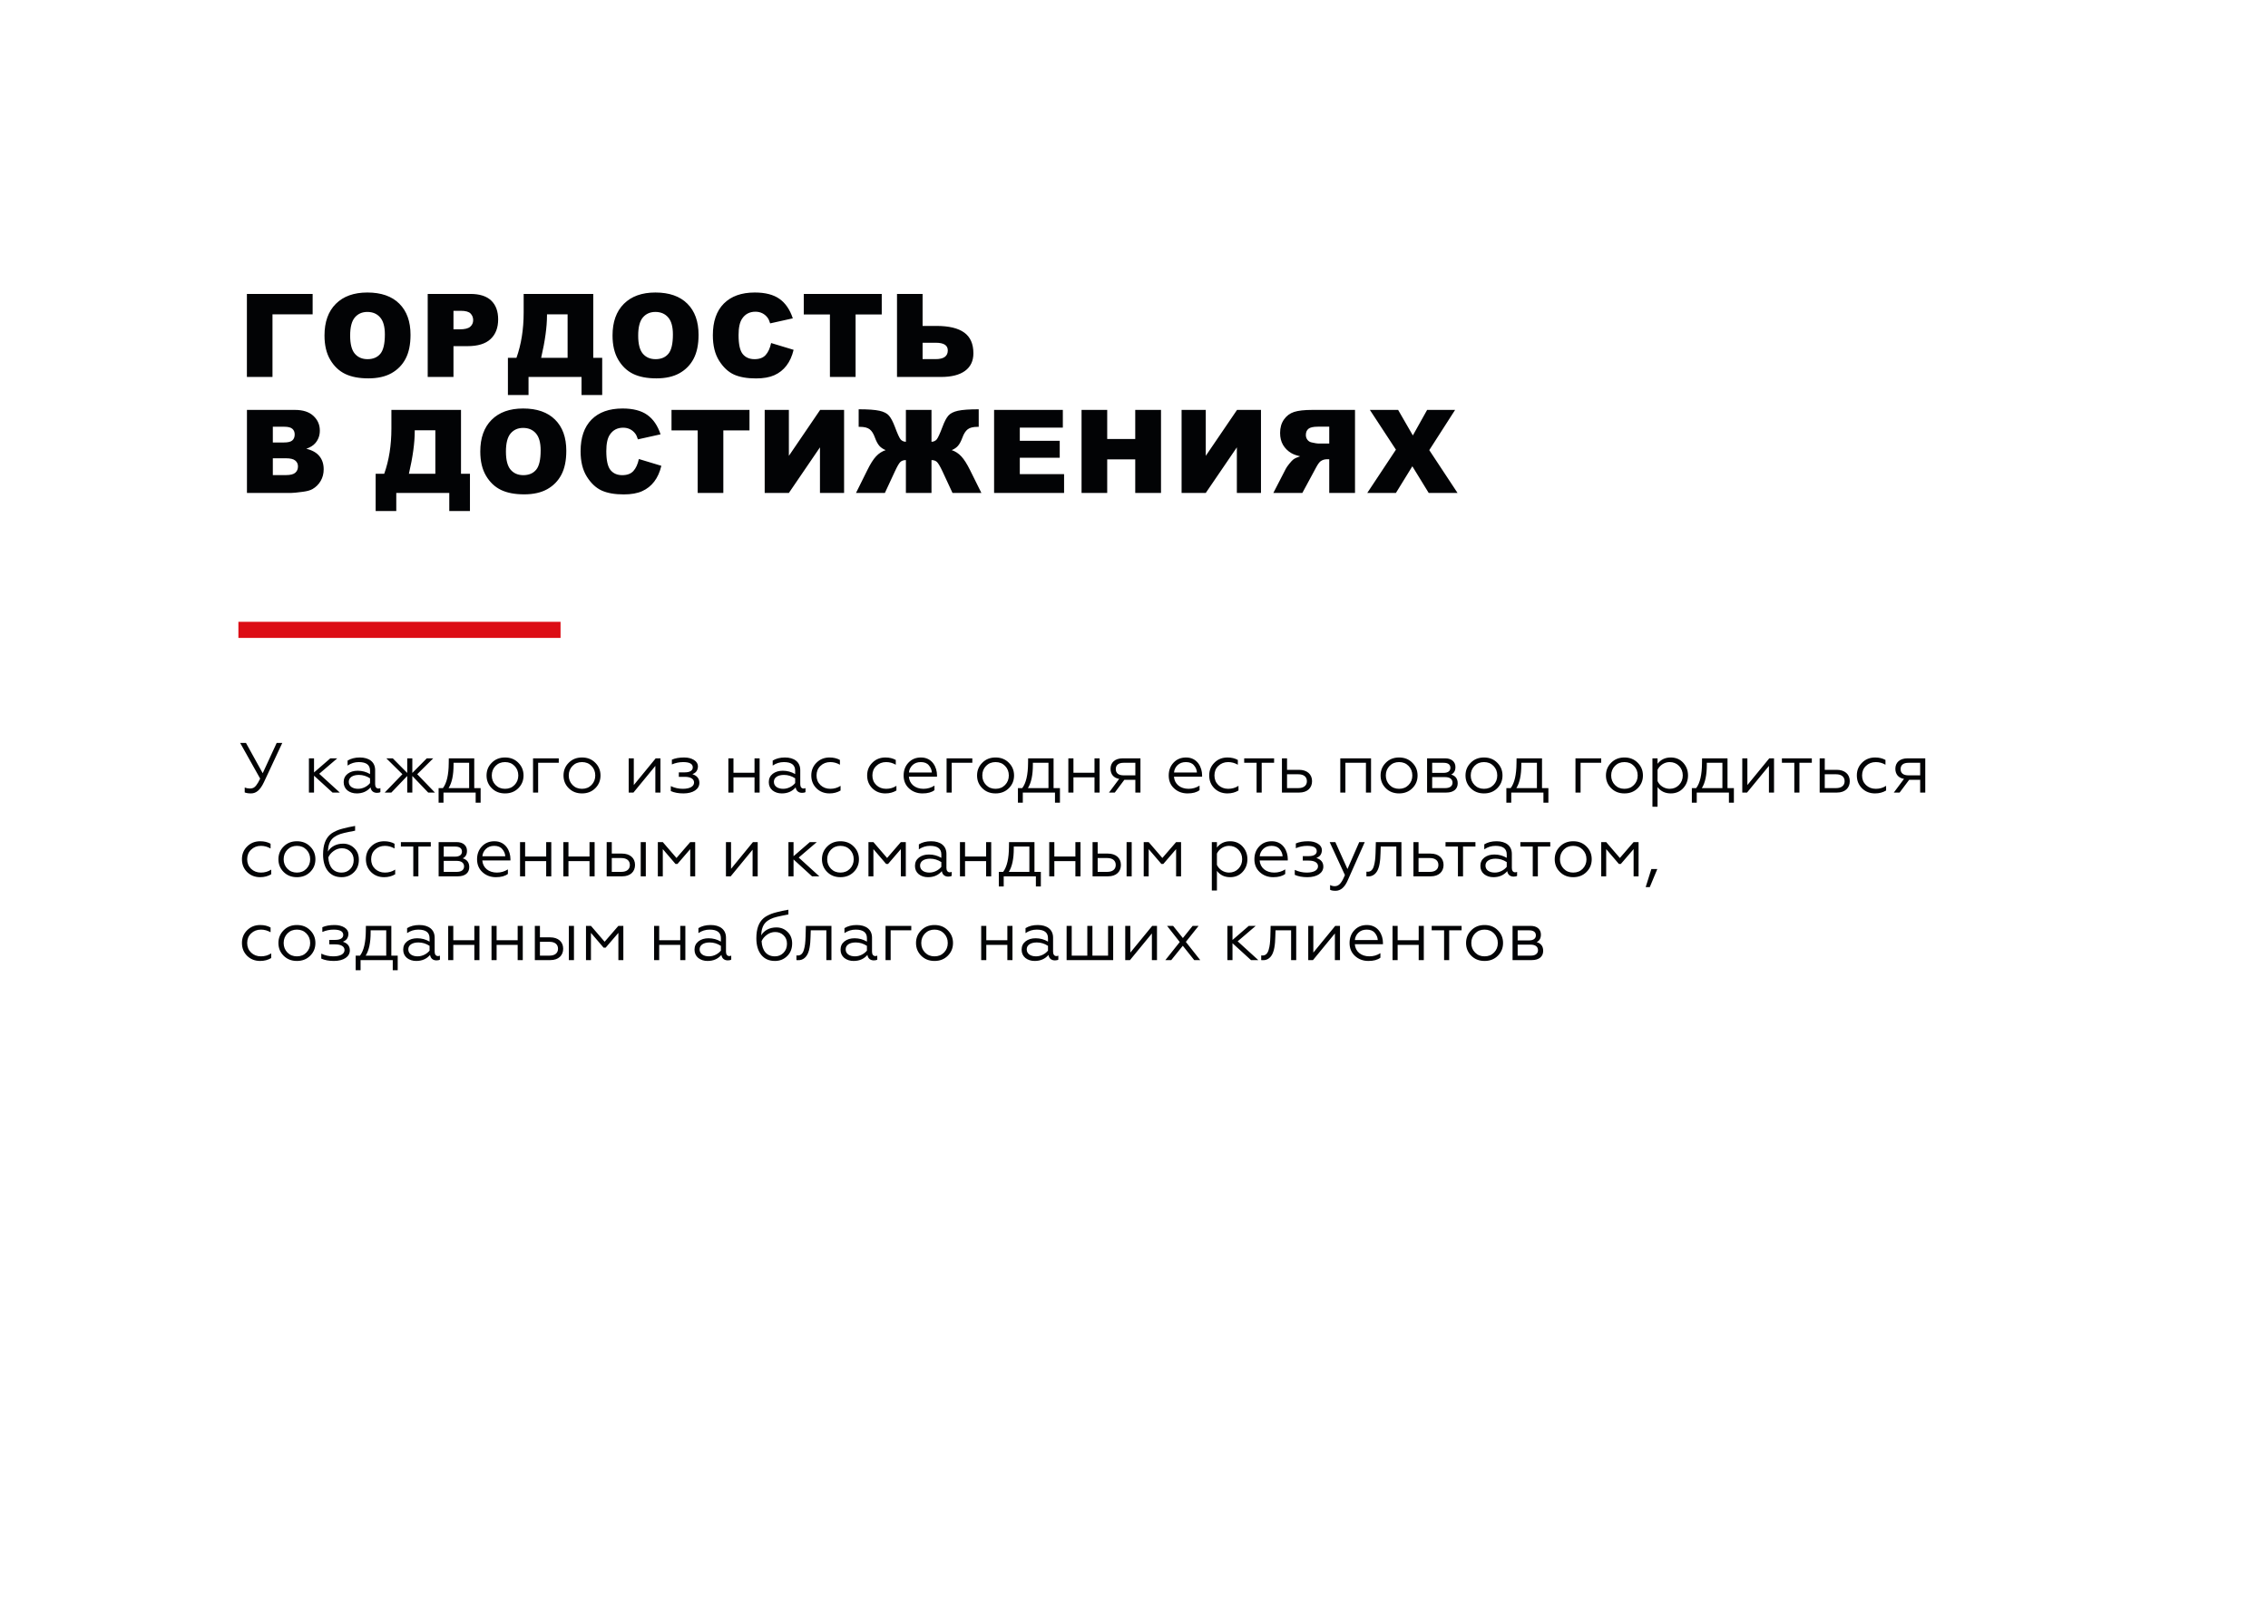 <?xml version="1.0" encoding="UTF-8"?> <svg xmlns="http://www.w3.org/2000/svg" width="704" height="504" viewBox="0 0 704 504" fill="none"><g filter="url(#filter0_d_3046_217)"><rect x="35" y="35" width="634" height="357" rx="20" fill="white"></rect><path d="M669 261V468.531L595.954 379.711L669 261Z" fill="white"></path><path d="M97.045 97.559H84.582V117H76.637V91.231H97.045V97.559ZM100.726 104.133C100.726 99.926 101.898 96.65 104.242 94.307C106.586 91.963 109.85 90.791 114.033 90.791C118.322 90.791 121.627 91.945 123.947 94.254C126.267 96.551 127.428 99.773 127.428 103.922C127.428 106.934 126.918 109.406 125.898 111.34C124.891 113.262 123.426 114.762 121.504 115.84C119.594 116.906 117.209 117.439 114.35 117.439C111.443 117.439 109.035 116.977 107.125 116.051C105.226 115.125 103.685 113.66 102.502 111.656C101.318 109.652 100.726 107.145 100.726 104.133ZM108.689 104.168C108.689 106.77 109.17 108.639 110.131 109.775C111.103 110.912 112.422 111.48 114.086 111.48C115.797 111.48 117.121 110.924 118.059 109.811C118.996 108.697 119.465 106.699 119.465 103.816C119.465 101.391 118.973 99.621 117.988 98.508C117.016 97.383 115.691 96.82 114.016 96.82C112.41 96.82 111.121 97.389 110.148 98.525C109.176 99.662 108.689 101.543 108.689 104.168ZM132.762 91.231H145.998C148.881 91.231 151.037 91.916 152.467 93.287C153.908 94.658 154.629 96.609 154.629 99.141C154.629 101.742 153.844 103.775 152.273 105.24C150.715 106.705 148.33 107.438 145.119 107.438H140.76V117H132.762V91.231ZM140.76 102.217H142.711C144.246 102.217 145.324 101.953 145.945 101.426C146.566 100.887 146.877 100.201 146.877 99.369C146.877 98.561 146.607 97.875 146.068 97.312C145.529 96.75 144.515 96.469 143.027 96.469H140.76V102.217ZM186.927 122.607H180.511V117H164.058V122.607H157.66V111.059H160.314C161.802 106.898 162.547 102.205 162.547 96.978V91.231H184.15V111.059H186.927V122.607ZM176.187 111.059V97.559H169.789V97.893C169.789 101.455 169.185 105.844 167.978 111.059H176.187ZM190.134 104.133C190.134 99.926 191.306 96.65 193.65 94.307C195.994 91.963 199.257 90.791 203.441 90.791C207.73 90.791 211.035 91.945 213.355 94.254C215.675 96.551 216.836 99.773 216.836 103.922C216.836 106.934 216.326 109.406 215.306 111.34C214.299 113.262 212.834 114.762 210.912 115.84C209.002 116.906 206.617 117.439 203.757 117.439C200.851 117.439 198.443 116.977 196.533 116.051C194.634 115.125 193.093 113.66 191.91 111.656C190.726 109.652 190.134 107.145 190.134 104.133ZM198.097 104.168C198.097 106.77 198.578 108.639 199.539 109.775C200.511 110.912 201.83 111.48 203.494 111.48C205.205 111.48 206.529 110.924 207.466 109.811C208.404 108.697 208.873 106.699 208.873 103.816C208.873 101.391 208.381 99.621 207.396 98.508C206.424 97.383 205.099 96.82 203.424 96.82C201.818 96.82 200.529 97.389 199.556 98.525C198.584 99.662 198.097 101.543 198.097 104.168ZM239.361 106.471L246.339 108.58C245.871 110.537 245.132 112.172 244.125 113.484C243.117 114.797 241.863 115.787 240.363 116.455C238.875 117.123 236.976 117.457 234.668 117.457C231.867 117.457 229.576 117.053 227.795 116.244C226.025 115.424 224.496 113.988 223.207 111.938C221.918 109.887 221.273 107.262 221.273 104.062C221.273 99.797 222.404 96.522 224.666 94.236C226.939 91.939 230.15 90.791 234.298 90.791C237.545 90.791 240.093 91.447 241.945 92.76C243.808 94.072 245.191 96.088 246.093 98.807L239.062 100.371C238.816 99.586 238.558 99.012 238.289 98.648C237.843 98.039 237.298 97.57 236.654 97.242C236.009 96.914 235.289 96.75 234.492 96.75C232.687 96.75 231.304 97.477 230.343 98.93C229.617 100.008 229.254 101.701 229.254 104.01C229.254 106.869 229.687 108.832 230.554 109.898C231.421 110.953 232.64 111.48 234.211 111.48C235.734 111.48 236.882 111.053 237.656 110.197C238.441 109.342 239.009 108.1 239.361 106.471ZM249.494 91.231H273.699V97.594H265.578V117H257.615V97.594H249.494V91.231ZM286.38 101.162H290.634C294.537 101.162 297.431 101.854 299.318 103.236C301.205 104.607 302.148 106.746 302.148 109.652C302.148 112.031 301.281 113.854 299.546 115.119C297.824 116.373 295.345 117 292.111 117H278.435V91.231H286.38V101.162ZM286.38 111.463H290.458C292.955 111.463 294.203 110.561 294.203 108.756C294.203 107.174 292.955 106.383 290.458 106.383H286.38V111.463ZM76.654 127.23H91.561C94.045 127.23 95.949 127.846 97.273 129.076C98.609 130.307 99.277 131.83 99.277 133.646C99.277 135.17 98.803 136.477 97.853 137.566C97.221 138.293 96.295 138.867 95.076 139.289C96.928 139.734 98.287 140.502 99.154 141.592C100.033 142.67 100.473 144.029 100.473 145.67C100.473 147.006 100.162 148.207 99.541 149.273C98.92 150.34 98.07 151.184 96.992 151.805C96.324 152.191 95.316 152.473 93.969 152.648C92.176 152.883 90.986 153 90.4 153H76.654V127.23ZM84.688 137.338H88.15C89.393 137.338 90.254 137.127 90.734 136.705C91.227 136.271 91.473 135.65 91.473 134.842C91.473 134.092 91.227 133.506 90.734 133.084C90.254 132.662 89.41 132.451 88.203 132.451H84.688V137.338ZM84.688 147.463H88.748C90.119 147.463 91.086 147.223 91.648 146.742C92.211 146.25 92.492 145.594 92.492 144.773C92.492 144.012 92.211 143.402 91.648 142.945C91.098 142.477 90.125 142.242 88.731 142.242H84.688V147.463ZM145.875 158.607H139.459V153H123.006V158.607H116.607V147.059H119.262C120.75 142.898 121.494 138.205 121.494 132.979V127.23H143.097V147.059H145.875V158.607ZM135.135 147.059V133.559H128.736V133.893C128.736 137.455 128.133 141.844 126.926 147.059H135.135ZM149.082 140.133C149.082 135.926 150.254 132.65 152.597 130.307C154.941 127.963 158.205 126.791 162.388 126.791C166.677 126.791 169.982 127.945 172.302 130.254C174.623 132.551 175.783 135.773 175.783 139.922C175.783 142.934 175.273 145.406 174.254 147.34C173.246 149.262 171.781 150.762 169.859 151.84C167.949 152.906 165.564 153.439 162.705 153.439C159.799 153.439 157.39 152.977 155.48 152.051C153.582 151.125 152.041 149.66 150.857 147.656C149.674 145.652 149.082 143.145 149.082 140.133ZM157.045 140.168C157.045 142.77 157.525 144.639 158.486 145.775C159.459 146.912 160.777 147.48 162.441 147.48C164.152 147.48 165.476 146.924 166.414 145.811C167.351 144.697 167.82 142.699 167.82 139.816C167.82 137.391 167.328 135.621 166.344 134.508C165.371 133.383 164.047 132.82 162.371 132.82C160.765 132.82 159.476 133.389 158.504 134.525C157.531 135.662 157.045 137.543 157.045 140.168ZM198.308 142.471L205.287 144.58C204.818 146.537 204.08 148.172 203.072 149.484C202.064 150.797 200.81 151.787 199.31 152.455C197.822 153.123 195.924 153.457 193.615 153.457C190.814 153.457 188.523 153.053 186.742 152.244C184.972 151.424 183.443 149.988 182.154 147.938C180.865 145.887 180.22 143.262 180.22 140.062C180.22 135.797 181.351 132.521 183.613 130.236C185.886 127.939 189.097 126.791 193.246 126.791C196.492 126.791 199.041 127.447 200.892 128.76C202.756 130.072 204.138 132.088 205.041 134.807L198.009 136.371C197.763 135.586 197.506 135.012 197.236 134.648C196.791 134.039 196.246 133.57 195.601 133.242C194.957 132.914 194.236 132.75 193.439 132.75C191.634 132.75 190.252 133.477 189.291 134.93C188.564 136.008 188.201 137.701 188.201 140.01C188.201 142.869 188.634 144.832 189.502 145.898C190.369 146.953 191.588 147.48 193.158 147.48C194.681 147.48 195.83 147.053 196.603 146.197C197.388 145.342 197.957 144.1 198.308 142.471ZM208.441 127.23H232.646V133.594H224.525V153H216.562V133.594H208.441V127.23ZM262.009 127.23V153H254.521V138.85L244.871 153H237.365V127.23H244.871V141.486L254.574 127.23H262.009ZM304.626 153H295.662L292.568 146.338C291.83 144.768 291.255 143.789 290.845 143.402C290.435 143.004 289.867 142.805 289.14 142.805V153H281.195V142.805C280.456 142.805 279.882 143.004 279.472 143.402C279.062 143.789 278.494 144.768 277.767 146.338L274.673 153H265.708L269.206 145.951C270.167 143.994 271.076 142.559 271.931 141.645C272.798 140.719 273.794 140.074 274.919 139.711C274.087 139.371 273.425 138.92 272.933 138.357C272.441 137.783 271.984 136.922 271.562 135.773C271.152 134.613 270.619 133.775 269.962 133.26C269.306 132.744 268.298 132.486 266.939 132.486H266.535V127.037C269.464 127.037 271.615 127.189 272.986 127.494C274.357 127.799 275.341 128.303 275.939 129.006C276.548 129.697 277.158 130.846 277.767 132.451C278.576 134.619 279.173 135.932 279.56 136.389C279.947 136.846 280.492 137.092 281.195 137.127V127.23H289.14V137.127C289.831 137.092 290.371 136.846 290.757 136.389C291.144 135.932 291.747 134.619 292.568 132.451C293.165 130.846 293.769 129.697 294.378 129.006C294.988 128.303 295.978 127.799 297.349 127.494C298.72 127.189 300.871 127.037 303.8 127.037V132.486H303.396C302.037 132.486 301.029 132.744 300.372 133.26C299.716 133.775 299.177 134.613 298.755 135.773C298.333 136.922 297.876 137.783 297.384 138.357C296.904 138.92 296.247 139.371 295.415 139.711C296.552 140.086 297.548 140.736 298.404 141.662C299.259 142.576 300.167 144.006 301.128 145.951L304.626 153ZM308.572 127.23H329.911V132.732H316.552V136.828H328.945V142.084H316.552V147.164H330.298V153H308.572V127.23ZM335.72 127.23H343.683V136.248H352.384V127.23H360.382V153H352.384V142.576H343.683V153H335.72V127.23ZM391.415 127.23V153H383.927V138.85L374.277 153H366.771V127.23H374.277V141.486L383.98 127.23H391.415ZM420.603 153H412.605V142.541H411.901C411.175 142.541 410.525 142.74 409.95 143.139C409.528 143.443 409.048 144.105 408.509 145.125L404.255 153H395.255L399.105 145.529C399.292 145.154 399.661 144.621 400.212 143.93C400.775 143.238 401.202 142.787 401.495 142.576C401.929 142.26 402.62 141.943 403.569 141.627C402.386 141.357 401.454 141.018 400.775 140.607C399.708 139.963 398.87 139.125 398.261 138.094C397.651 137.051 397.347 135.814 397.347 134.385C397.347 132.744 397.745 131.355 398.542 130.219C399.339 129.07 400.388 128.285 401.689 127.863C402.989 127.441 404.87 127.23 407.331 127.23H420.603V153ZM412.605 137.672V132.434H409.107C407.653 132.434 406.663 132.656 406.136 133.102C405.609 133.547 405.345 134.186 405.345 135.018C405.345 135.58 405.509 136.078 405.837 136.512C406.177 136.945 406.61 137.215 407.138 137.32C408.181 137.555 408.884 137.672 409.247 137.672H412.605ZM425.216 127.23H433.987L438.558 135.158L442.987 127.23H451.671L443.655 139.711L452.427 153H443.48L438.399 144.721L433.302 153H424.407L433.302 139.57L425.216 127.23Z" fill="#020305"></path><path d="M77.894 246.264C77.08 246.264 76.442 246.154 75.958 245.956V244.438C76.464 244.636 77.036 244.746 77.63 244.746C78.4 244.746 78.994 244.482 79.522 243.778C79.786 243.426 79.984 243.118 80.138 242.854C80.292 242.59 80.49 242.194 80.754 241.666L74.55 230.6H76.354L81.546 239.994L85.88 230.6H87.618L81.942 242.744C80.732 245.318 79.456 246.264 77.894 246.264ZM95.893 235.374H97.477V239.752L102.537 235.374H104.693L99.083 240.17L105.485 246H103.219L97.477 240.764V246H95.893V235.374ZM111.167 244.834C112.685 244.834 114.093 244.02 114.863 243.052V241.578C113.785 240.874 112.619 240.522 111.409 240.522C109.473 240.522 108.263 241.336 108.263 242.656C108.263 244.086 109.517 244.834 111.167 244.834ZM110.727 246.264C109.605 246.264 108.637 245.956 107.845 245.34C107.075 244.702 106.679 243.844 106.679 242.744C106.679 241.666 107.097 240.808 107.911 240.17C108.747 239.532 109.781 239.224 111.035 239.224C112.421 239.224 113.697 239.576 114.863 240.258V239.202C114.863 237.42 113.697 236.54 111.365 236.54C110.111 236.54 108.967 236.892 107.889 237.618V236.078C108.923 235.44 110.177 235.11 111.695 235.11C114.533 235.11 116.447 236.474 116.447 239.048V243.426C116.447 244.24 116.843 244.746 117.459 244.746C117.701 244.746 117.899 244.702 118.075 244.614V245.846C117.855 246 117.503 246.088 117.019 246.088C115.985 246.088 115.193 245.538 115.017 244.394C113.939 245.648 112.509 246.264 110.727 246.264ZM119.917 235.374H121.919L126.407 239.906V235.374H127.991V239.906L132.479 235.374H134.481L129.509 240.302L135.009 246H132.919L127.991 240.852V246H126.407V240.852L121.479 246H119.411L124.911 240.302L119.917 235.374ZM137.662 249.146H136.144V244.614H137.486C138.674 243.052 139.268 240.456 139.29 236.87L139.312 235.374H147.21V244.614H149.19V249.146H147.65V246H137.662V249.146ZM139.246 244.614H145.626V236.76H140.786V237.398C140.786 240.566 140.28 242.964 139.246 244.614ZM152.632 236.76C153.71 235.66 155.074 235.11 156.768 235.11C158.462 235.11 159.826 235.66 160.904 236.76C161.982 237.838 162.51 239.158 162.51 240.698C162.51 242.238 161.982 243.558 160.904 244.636C159.826 245.714 158.462 246.264 156.768 246.264C155.074 246.264 153.71 245.714 152.632 244.636C151.554 243.558 151.026 242.238 151.026 240.698C151.026 239.158 151.554 237.838 152.632 236.76ZM160.882 240.698C160.882 239.51 160.486 238.52 159.716 237.728C158.946 236.936 157.956 236.54 156.768 236.54C155.58 236.54 154.59 236.936 153.82 237.728C153.05 238.52 152.654 239.51 152.654 240.698C152.654 241.864 153.05 242.854 153.82 243.646C154.59 244.438 155.58 244.834 156.768 244.834C157.956 244.834 158.946 244.438 159.716 243.646C160.486 242.854 160.882 241.864 160.882 240.698ZM167.044 246H165.46V235.374H173.446V236.76H167.044V246ZM176.522 236.76C177.6 235.66 178.964 235.11 180.658 235.11C182.352 235.11 183.716 235.66 184.794 236.76C185.872 237.838 186.4 239.158 186.4 240.698C186.4 242.238 185.872 243.558 184.794 244.636C183.716 245.714 182.352 246.264 180.658 246.264C178.964 246.264 177.6 245.714 176.522 244.636C175.444 243.558 174.916 242.238 174.916 240.698C174.916 239.158 175.444 237.838 176.522 236.76ZM184.772 240.698C184.772 239.51 184.376 238.52 183.606 237.728C182.836 236.936 181.846 236.54 180.658 236.54C179.47 236.54 178.48 236.936 177.71 237.728C176.94 238.52 176.544 239.51 176.544 240.698C176.544 241.864 176.94 242.854 177.71 243.646C178.48 244.438 179.47 244.834 180.658 244.834C181.846 244.834 182.836 244.438 183.606 243.646C184.376 242.854 184.772 241.864 184.772 240.698ZM196.625 246H195.151V235.374H196.735V243.668L203.533 235.374H205.007V246H203.423V237.728L196.625 246ZM212.139 246.264C210.599 246.264 209.301 246.022 208.223 245.538V243.998C209.389 244.548 210.643 244.834 211.941 244.834C214.075 244.834 215.439 244.13 215.439 242.876C215.439 241.732 214.317 241.116 212.557 241.116H210.709V239.73H212.557C214.251 239.73 215.043 239.092 215.043 238.19C215.043 237.09 214.053 236.54 212.051 236.54C210.863 236.54 209.697 236.782 208.553 237.266V235.792C209.587 235.33 210.863 235.11 212.359 235.11C213.591 235.11 214.603 235.374 215.417 235.88C216.231 236.386 216.649 237.068 216.649 237.904C216.561 239.422 215.791 239.928 214.933 240.302C216.363 240.764 217.089 241.644 217.089 242.986C217.089 244.944 215.153 246.264 212.139 246.264ZM227.673 246H226.089V235.374H227.673V239.84H234.207V235.374H235.791V246H234.207V241.27H227.673V246ZM243.124 244.834C244.642 244.834 246.05 244.02 246.82 243.052V241.578C245.742 240.874 244.576 240.522 243.366 240.522C241.43 240.522 240.22 241.336 240.22 242.656C240.22 244.086 241.474 244.834 243.124 244.834ZM242.684 246.264C241.562 246.264 240.594 245.956 239.802 245.34C239.032 244.702 238.636 243.844 238.636 242.744C238.636 241.666 239.054 240.808 239.868 240.17C240.704 239.532 241.738 239.224 242.992 239.224C244.378 239.224 245.654 239.576 246.82 240.258V239.202C246.82 237.42 245.654 236.54 243.322 236.54C242.068 236.54 240.924 236.892 239.846 237.618V236.078C240.88 235.44 242.134 235.11 243.652 235.11C246.49 235.11 248.404 236.474 248.404 239.048V243.426C248.404 244.24 248.8 244.746 249.416 244.746C249.658 244.746 249.856 244.702 250.032 244.614V245.846C249.812 246 249.46 246.088 248.976 246.088C247.942 246.088 247.15 245.538 246.974 244.394C245.896 245.648 244.466 246.264 242.684 246.264ZM257.484 246.264C255.878 246.264 254.514 245.736 253.436 244.68C252.358 243.602 251.83 242.282 251.83 240.676C251.83 239.092 252.38 237.772 253.458 236.716C254.536 235.638 255.9 235.11 257.506 235.11C258.738 235.11 259.816 235.374 260.718 235.88V237.354C259.75 236.804 258.76 236.54 257.726 236.54C256.516 236.54 255.482 236.936 254.668 237.728C253.854 238.498 253.458 239.488 253.458 240.698C253.458 241.886 253.854 242.876 254.668 243.668C255.482 244.438 256.516 244.834 257.726 244.834C258.914 244.834 259.97 244.526 260.916 243.91V245.362C259.926 245.956 258.782 246.264 257.484 246.264ZM274.822 246.264C273.216 246.264 271.852 245.736 270.774 244.68C269.696 243.602 269.168 242.282 269.168 240.676C269.168 239.092 269.718 237.772 270.796 236.716C271.874 235.638 273.238 235.11 274.844 235.11C276.076 235.11 277.154 235.374 278.056 235.88V237.354C277.088 236.804 276.098 236.54 275.064 236.54C273.854 236.54 272.82 236.936 272.006 237.728C271.192 238.498 270.796 239.488 270.796 240.698C270.796 241.886 271.192 242.876 272.006 243.668C272.82 244.438 273.854 244.834 275.064 244.834C276.252 244.834 277.308 244.526 278.254 243.91V245.362C277.264 245.956 276.12 246.264 274.822 246.264ZM286.343 246.264C284.693 246.264 283.285 245.736 282.163 244.702C281.041 243.668 280.491 242.326 280.491 240.698C280.491 239.092 280.997 237.772 281.987 236.716C282.999 235.638 284.297 235.11 285.881 235.11C289.445 235.11 290.853 238.234 290.853 240.632V241.072H282.119C282.295 243.36 284.099 244.834 286.651 244.834C287.883 244.834 289.027 244.504 290.061 243.844V245.252C289.181 245.934 287.949 246.264 286.343 246.264ZM282.141 239.774H289.247C289.203 238.96 288.895 238.212 288.323 237.552C287.773 236.87 286.937 236.54 285.815 236.54C284.737 236.54 283.879 236.87 283.219 237.508C282.581 238.146 282.207 238.894 282.141 239.774ZM295.413 246H293.829V235.374H301.815V236.76H295.413V246ZM304.892 236.76C305.97 235.66 307.334 235.11 309.028 235.11C310.722 235.11 312.086 235.66 313.164 236.76C314.242 237.838 314.77 239.158 314.77 240.698C314.77 242.238 314.242 243.558 313.164 244.636C312.086 245.714 310.722 246.264 309.028 246.264C307.334 246.264 305.97 245.714 304.892 244.636C303.814 243.558 303.286 242.238 303.286 240.698C303.286 239.158 303.814 237.838 304.892 236.76ZM313.142 240.698C313.142 239.51 312.746 238.52 311.976 237.728C311.206 236.936 310.216 236.54 309.028 236.54C307.84 236.54 306.85 236.936 306.08 237.728C305.31 238.52 304.914 239.51 304.914 240.698C304.914 241.864 305.31 242.854 306.08 243.646C306.85 244.438 307.84 244.834 309.028 244.834C310.216 244.834 311.206 244.438 311.976 243.646C312.746 242.854 313.142 241.864 313.142 240.698ZM317.486 249.146H315.968V244.614H317.31C318.498 243.052 319.092 240.456 319.114 236.87L319.136 235.374H327.034V244.614H329.014V249.146H327.474V246H317.486V249.146ZM319.07 244.614H325.45V236.76H320.61V237.398C320.61 240.566 320.104 242.964 319.07 244.614ZM333.204 246H331.62V235.374H333.204V239.84H339.738V235.374H341.322V246H339.738V241.27H333.204V246ZM346.037 246H344.233L347.401 241.754C345.663 241.468 344.717 240.302 344.717 238.608C344.717 236.694 346.059 235.374 348.523 235.374H354.001V246H352.417V242.04H349.007L346.037 246ZM348.765 240.654H352.417V236.76H348.765C347.203 236.76 346.345 237.464 346.345 238.718C346.345 239.972 347.203 240.654 348.765 240.654ZM368.628 246.264C366.978 246.264 365.57 245.736 364.448 244.702C363.326 243.668 362.776 242.326 362.776 240.698C362.776 239.092 363.282 237.772 364.272 236.716C365.284 235.638 366.582 235.11 368.166 235.11C371.73 235.11 373.138 238.234 373.138 240.632V241.072H364.404C364.58 243.36 366.384 244.834 368.936 244.834C370.168 244.834 371.312 244.504 372.346 243.844V245.252C371.466 245.934 370.234 246.264 368.628 246.264ZM364.426 239.774H371.532C371.488 238.96 371.18 238.212 370.608 237.552C370.058 236.87 369.222 236.54 368.1 236.54C367.022 236.54 366.164 236.87 365.504 237.508C364.866 238.146 364.492 238.894 364.426 239.774ZM380.998 246.264C379.392 246.264 378.028 245.736 376.95 244.68C375.872 243.602 375.344 242.282 375.344 240.676C375.344 239.092 375.894 237.772 376.972 236.716C378.05 235.638 379.414 235.11 381.02 235.11C382.252 235.11 383.33 235.374 384.232 235.88V237.354C383.264 236.804 382.274 236.54 381.24 236.54C380.03 236.54 378.996 236.936 378.182 237.728C377.368 238.498 376.972 239.488 376.972 240.698C376.972 241.886 377.368 242.876 378.182 243.668C378.996 244.438 380.03 244.834 381.24 244.834C382.428 244.834 383.484 244.526 384.43 243.91V245.362C383.44 245.956 382.296 246.264 380.998 246.264ZM391.637 246H390.053V236.76H386.203V235.374H395.487V236.76H391.637V246ZM403.289 246H397.921V235.374H399.505V238.938H403.223C405.709 238.938 407.271 240.324 407.271 242.458C407.271 244.548 405.819 246 403.289 246ZM399.505 240.324V244.614H403.003C404.675 244.614 405.665 243.822 405.665 242.48C405.665 241.094 404.675 240.324 403.003 240.324H399.505ZM417.616 246H416.032V235.374H425.58V246H423.996V236.76H417.616V246ZM430.145 236.76C431.223 235.66 432.587 235.11 434.281 235.11C435.975 235.11 437.339 235.66 438.417 236.76C439.495 237.838 440.023 239.158 440.023 240.698C440.023 242.238 439.495 243.558 438.417 244.636C437.339 245.714 435.975 246.264 434.281 246.264C432.587 246.264 431.223 245.714 430.145 244.636C429.067 243.558 428.539 242.238 428.539 240.698C428.539 239.158 429.067 237.838 430.145 236.76ZM438.395 240.698C438.395 239.51 437.999 238.52 437.229 237.728C436.459 236.936 435.469 236.54 434.281 236.54C433.093 236.54 432.103 236.936 431.333 237.728C430.563 238.52 430.167 239.51 430.167 240.698C430.167 241.864 430.563 242.854 431.333 243.646C432.103 244.438 433.093 244.834 434.281 244.834C435.469 244.834 436.459 244.438 437.229 243.646C437.999 242.854 438.395 241.864 438.395 240.698ZM448.936 246H442.974V235.374H448.562C450.608 235.374 451.774 236.474 451.774 238.08C451.774 239.224 451.334 239.994 450.454 240.412C451.796 240.808 452.478 241.71 452.478 243.14C452.478 244.9 451.202 246 448.936 246ZM444.558 241.204V244.614H448.606C450.036 244.614 450.872 243.998 450.872 242.92C450.872 241.842 450.036 241.204 448.606 241.204H444.558ZM444.558 236.76V239.884H448.122C449.442 239.884 450.212 239.312 450.212 238.322C450.212 237.288 449.442 236.76 448.122 236.76H444.558ZM456.507 236.76C457.585 235.66 458.949 235.11 460.643 235.11C462.337 235.11 463.701 235.66 464.779 236.76C465.857 237.838 466.385 239.158 466.385 240.698C466.385 242.238 465.857 243.558 464.779 244.636C463.701 245.714 462.337 246.264 460.643 246.264C458.949 246.264 457.585 245.714 456.507 244.636C455.429 243.558 454.901 242.238 454.901 240.698C454.901 239.158 455.429 237.838 456.507 236.76ZM464.757 240.698C464.757 239.51 464.361 238.52 463.591 237.728C462.821 236.936 461.831 236.54 460.643 236.54C459.455 236.54 458.465 236.936 457.695 237.728C456.925 238.52 456.529 239.51 456.529 240.698C456.529 241.864 456.925 242.854 457.695 243.646C458.465 244.438 459.455 244.834 460.643 244.834C461.831 244.834 462.821 244.438 463.591 243.646C464.361 242.854 464.757 241.864 464.757 240.698ZM469.102 249.146H467.584V244.614H468.926C470.114 243.052 470.708 240.456 470.73 236.87L470.752 235.374H478.65V244.614H480.63V249.146H479.09V246H469.102V249.146ZM470.686 244.614H477.066V236.76H472.226V237.398C472.226 240.566 471.72 242.964 470.686 244.614ZM490.62 246H489.036V235.374H497.022V236.76H490.62V246ZM500.099 236.76C501.177 235.66 502.541 235.11 504.235 235.11C505.929 235.11 507.293 235.66 508.371 236.76C509.449 237.838 509.977 239.158 509.977 240.698C509.977 242.238 509.449 243.558 508.371 244.636C507.293 245.714 505.929 246.264 504.235 246.264C502.541 246.264 501.177 245.714 500.099 244.636C499.021 243.558 498.493 242.238 498.493 240.698C498.493 239.158 499.021 237.838 500.099 236.76ZM508.349 240.698C508.349 239.51 507.953 238.52 507.183 237.728C506.413 236.936 505.423 236.54 504.235 236.54C503.047 236.54 502.057 236.936 501.287 237.728C500.517 238.52 500.121 239.51 500.121 240.698C500.121 241.864 500.517 242.854 501.287 243.646C502.057 244.438 503.047 244.834 504.235 244.834C505.423 244.834 506.413 244.438 507.183 243.646C507.953 242.854 508.349 241.864 508.349 240.698ZM514.511 244.306V250.4H512.927V235.374H514.511V237.068C515.501 235.77 516.865 235.11 518.625 235.11C520.187 235.11 521.485 235.66 522.475 236.738C523.465 237.816 523.971 239.136 523.971 240.676C523.971 242.238 523.465 243.558 522.475 244.636C521.485 245.714 520.187 246.264 518.625 246.264C516.865 246.264 515.501 245.604 514.511 244.306ZM514.511 238.938V242.436C515.127 243.844 516.645 244.834 518.251 244.834C519.417 244.834 520.407 244.438 521.177 243.646C521.947 242.832 522.343 241.842 522.343 240.676C522.343 239.51 521.947 238.52 521.177 237.728C520.407 236.936 519.417 236.54 518.251 236.54C516.645 236.54 515.149 237.552 514.511 238.938ZM526.68 249.146H525.162V244.614H526.504C527.692 243.052 528.286 240.456 528.308 236.87L528.33 235.374H536.228V244.614H538.208V249.146H536.668V246H526.68V249.146ZM528.264 244.614H534.644V236.76H529.804V237.398C529.804 240.566 529.298 242.964 528.264 244.614ZM542.287 246H540.813V235.374H542.397V243.668L549.195 235.374H550.669V246H549.085V237.728L542.287 246ZM558.549 246H556.965V236.76H553.115V235.374H562.399V236.76H558.549V246ZM570.201 246H564.833V235.374H566.417V238.938H570.135C572.621 238.938 574.183 240.324 574.183 242.458C574.183 244.548 572.731 246 570.201 246ZM566.417 240.324V244.614H569.915C571.587 244.614 572.577 243.822 572.577 242.48C572.577 241.094 571.587 240.324 569.915 240.324H566.417ZM582.027 246.264C580.421 246.264 579.057 245.736 577.979 244.68C576.901 243.602 576.373 242.282 576.373 240.676C576.373 239.092 576.923 237.772 578.001 236.716C579.079 235.638 580.443 235.11 582.049 235.11C583.281 235.11 584.359 235.374 585.261 235.88V237.354C584.293 236.804 583.303 236.54 582.269 236.54C581.059 236.54 580.025 236.936 579.211 237.728C578.397 238.498 578.001 239.488 578.001 240.698C578.001 241.886 578.397 242.876 579.211 243.668C580.025 244.438 581.059 244.834 582.269 244.834C583.457 244.834 584.513 244.526 585.459 243.91V245.362C584.469 245.956 583.325 246.264 582.027 246.264ZM589.649 246H587.845L591.013 241.754C589.275 241.468 588.329 240.302 588.329 238.608C588.329 236.694 589.671 235.374 592.135 235.374H597.613V246H596.029V242.04H592.619L589.649 246ZM592.377 240.654H596.029V236.76H592.377C590.815 236.76 589.957 237.464 589.957 238.718C589.957 239.972 590.815 240.654 592.377 240.654ZM80.754 272.264C79.148 272.264 77.784 271.736 76.706 270.68C75.628 269.602 75.1 268.282 75.1 266.676C75.1 265.092 75.65 263.772 76.728 262.716C77.806 261.638 79.17 261.11 80.776 261.11C82.008 261.11 83.086 261.374 83.988 261.88V263.354C83.02 262.804 82.03 262.54 80.996 262.54C79.786 262.54 78.752 262.936 77.938 263.728C77.124 264.498 76.728 265.488 76.728 266.698C76.728 267.886 77.124 268.876 77.938 269.668C78.752 270.438 79.786 270.834 80.996 270.834C82.184 270.834 83.24 270.526 84.186 269.91V271.362C83.196 271.956 82.052 272.264 80.754 272.264ZM88.028 262.76C89.106 261.66 90.47 261.11 92.164 261.11C93.858 261.11 95.222 261.66 96.3 262.76C97.378 263.838 97.906 265.158 97.906 266.698C97.906 268.238 97.378 269.558 96.3 270.636C95.222 271.714 93.858 272.264 92.164 272.264C90.47 272.264 89.106 271.714 88.028 270.636C86.95 269.558 86.422 268.238 86.422 266.698C86.422 265.158 86.95 263.838 88.028 262.76ZM96.278 266.698C96.278 265.51 95.882 264.52 95.112 263.728C94.342 262.936 93.352 262.54 92.164 262.54C90.976 262.54 89.986 262.936 89.216 263.728C88.446 264.52 88.05 265.51 88.05 266.698C88.05 267.864 88.446 268.854 89.216 269.646C89.986 270.438 90.976 270.834 92.164 270.834C93.352 270.834 94.342 270.438 95.112 269.646C95.882 268.854 96.278 267.864 96.278 266.698ZM106.048 272.264C104.222 272.264 102.814 271.626 101.802 270.372C100.79 269.118 100.284 267.402 100.284 265.224C100.284 262.21 101.076 260.318 102.418 259.086C103.012 258.492 104.134 257.964 104.948 257.634C105.366 257.48 105.894 257.304 106.532 257.15C107.192 256.974 107.764 256.842 108.27 256.732C108.776 256.622 109.436 256.512 110.228 256.358V257.832C108.71 258.118 107.544 258.36 106.73 258.558C105.124 258.932 103.914 259.526 103.1 260.384C102.286 261.242 101.846 262.54 101.78 264.322C102.66 262.804 104.376 261.858 106.488 261.858C107.874 261.858 109.04 262.32 109.986 263.266C110.932 264.19 111.394 265.378 111.394 266.83C111.394 268.436 110.888 269.734 109.854 270.746C108.82 271.758 107.566 272.264 106.048 272.264ZM106.048 270.834C107.082 270.834 107.962 270.482 108.688 269.756C109.414 269.03 109.788 268.084 109.788 266.94C109.788 265.84 109.436 264.96 108.732 264.3C108.028 263.618 107.17 263.288 106.136 263.288C105.19 263.288 104.332 263.574 103.562 264.146C102.792 264.696 102.242 265.356 101.912 266.126C102.066 269.096 103.518 270.834 106.048 270.834ZM119.233 272.264C117.627 272.264 116.263 271.736 115.185 270.68C114.107 269.602 113.579 268.282 113.579 266.676C113.579 265.092 114.129 263.772 115.207 262.716C116.285 261.638 117.649 261.11 119.255 261.11C120.487 261.11 121.565 261.374 122.467 261.88V263.354C121.499 262.804 120.509 262.54 119.475 262.54C118.265 262.54 117.231 262.936 116.417 263.728C115.603 264.498 115.207 265.488 115.207 266.698C115.207 267.886 115.603 268.876 116.417 269.668C117.231 270.438 118.265 270.834 119.475 270.834C120.663 270.834 121.719 270.526 122.665 269.91V271.362C121.675 271.956 120.531 272.264 119.233 272.264ZM129.871 272H128.287V262.76H124.437V261.374H133.721V262.76H129.871V272ZM142.117 272H136.155V261.374H141.743C143.789 261.374 144.955 262.474 144.955 264.08C144.955 265.224 144.515 265.994 143.635 266.412C144.977 266.808 145.659 267.71 145.659 269.14C145.659 270.9 144.383 272 142.117 272ZM137.739 267.204V270.614H141.787C143.217 270.614 144.053 269.998 144.053 268.92C144.053 267.842 143.217 267.204 141.787 267.204H137.739ZM137.739 262.76V265.884H141.303C142.623 265.884 143.393 265.312 143.393 264.322C143.393 263.288 142.623 262.76 141.303 262.76H137.739ZM153.934 272.264C152.284 272.264 150.876 271.736 149.754 270.702C148.632 269.668 148.082 268.326 148.082 266.698C148.082 265.092 148.588 263.772 149.578 262.716C150.59 261.638 151.888 261.11 153.472 261.11C157.036 261.11 158.444 264.234 158.444 266.632V267.072H149.71C149.886 269.36 151.69 270.834 154.242 270.834C155.474 270.834 156.618 270.504 157.652 269.844V271.252C156.772 271.934 155.54 272.264 153.934 272.264ZM149.732 265.774H156.838C156.794 264.96 156.486 264.212 155.914 263.552C155.364 262.87 154.528 262.54 153.406 262.54C152.328 262.54 151.47 262.87 150.81 263.508C150.172 264.146 149.798 264.894 149.732 265.774ZM163.005 272H161.421V261.374H163.005V265.84H169.539V261.374H171.123V272H169.539V267.27H163.005V272ZM176.454 272H174.87V261.374H176.454V265.84H182.988V261.374H184.572V272H182.988V267.27H176.454V272ZM200.463 272H198.879V261.374H200.463V272ZM193.137 272H188.319V261.374H189.903V264.938H193.071C195.557 264.938 197.119 266.324 197.119 268.458C197.119 270.548 195.667 272 193.137 272ZM189.903 266.324V270.614H192.851C194.523 270.614 195.513 269.822 195.513 268.48C195.513 267.094 194.523 266.324 192.851 266.324H189.903ZM205.736 272H204.196V261.374H205.736L209.982 266.302L214.25 261.374H215.79V272H214.25V263.552L210.29 268.15H209.674L205.736 263.552V272ZM226.811 272H225.337V261.374H226.921V269.668L233.719 261.374H235.193V272H233.609V263.728L226.811 272ZM244.737 261.374H246.321V265.752L251.381 261.374H253.537L247.927 266.17L254.329 272H252.063L246.321 266.764V272H244.737V261.374ZM256.745 262.76C257.823 261.66 259.187 261.11 260.881 261.11C262.575 261.11 263.939 261.66 265.017 262.76C266.095 263.838 266.623 265.158 266.623 266.698C266.623 268.238 266.095 269.558 265.017 270.636C263.939 271.714 262.575 272.264 260.881 272.264C259.187 272.264 257.823 271.714 256.745 270.636C255.667 269.558 255.139 268.238 255.139 266.698C255.139 265.158 255.667 263.838 256.745 262.76ZM264.995 266.698C264.995 265.51 264.599 264.52 263.829 263.728C263.059 262.936 262.069 262.54 260.881 262.54C259.693 262.54 258.703 262.936 257.933 263.728C257.163 264.52 256.767 265.51 256.767 266.698C256.767 267.864 257.163 268.854 257.933 269.646C258.703 270.438 259.693 270.834 260.881 270.834C262.069 270.834 263.059 270.438 263.829 269.646C264.599 268.854 264.995 267.864 264.995 266.698ZM271.113 272H269.573V261.374H271.113L275.359 266.302L279.627 261.374H281.167V272H279.627V263.552L275.667 268.15H275.051L271.113 263.552V272ZM288.499 270.834C290.017 270.834 291.425 270.02 292.195 269.052V267.578C291.117 266.874 289.951 266.522 288.741 266.522C286.805 266.522 285.595 267.336 285.595 268.656C285.595 270.086 286.849 270.834 288.499 270.834ZM288.059 272.264C286.937 272.264 285.969 271.956 285.177 271.34C284.407 270.702 284.011 269.844 284.011 268.744C284.011 267.666 284.429 266.808 285.243 266.17C286.079 265.532 287.113 265.224 288.367 265.224C289.753 265.224 291.029 265.576 292.195 266.258V265.202C292.195 263.42 291.029 262.54 288.697 262.54C287.443 262.54 286.299 262.892 285.221 263.618V262.078C286.255 261.44 287.509 261.11 289.027 261.11C291.865 261.11 293.779 262.474 293.779 265.048V269.426C293.779 270.24 294.175 270.746 294.791 270.746C295.033 270.746 295.231 270.702 295.407 270.614V271.846C295.187 272 294.835 272.088 294.351 272.088C293.317 272.088 292.525 271.538 292.349 270.394C291.271 271.648 289.841 272.264 288.059 272.264ZM299.559 272H297.975V261.374H299.559V265.84H306.093V261.374H307.677V272H306.093V267.27H299.559V272ZM311.557 275.146H310.039V270.614H311.381C312.569 269.052 313.163 266.456 313.185 262.87L313.207 261.374H321.105V270.614H323.085V275.146H321.545V272H311.557V275.146ZM313.141 270.614H319.521V262.76H314.681V263.398C314.681 266.566 314.175 268.964 313.141 270.614ZM327.274 272H325.69V261.374H327.274V265.84H333.808V261.374H335.392V272H333.808V267.27H327.274V272ZM351.284 272H349.7V261.374H351.284V272ZM343.958 272H339.14V261.374H340.724V264.938H343.892C346.378 264.938 347.94 266.324 347.94 268.458C347.94 270.548 346.488 272 343.958 272ZM340.724 266.324V270.614H343.672C345.344 270.614 346.334 269.822 346.334 268.48C346.334 267.094 345.344 266.324 343.672 266.324H340.724ZM356.556 272H355.016V261.374H356.556L360.802 266.302L365.07 261.374H366.61V272H365.07V263.552L361.11 268.15H360.494L356.556 263.552V272ZM377.741 270.306V276.4H376.157V261.374H377.741V263.068C378.731 261.77 380.095 261.11 381.855 261.11C383.417 261.11 384.715 261.66 385.705 262.738C386.695 263.816 387.201 265.136 387.201 266.676C387.201 268.238 386.695 269.558 385.705 270.636C384.715 271.714 383.417 272.264 381.855 272.264C380.095 272.264 378.731 271.604 377.741 270.306ZM377.741 264.938V268.436C378.357 269.844 379.875 270.834 381.481 270.834C382.647 270.834 383.637 270.438 384.407 269.646C385.177 268.832 385.573 267.842 385.573 266.676C385.573 265.51 385.177 264.52 384.407 263.728C383.637 262.936 382.647 262.54 381.481 262.54C379.875 262.54 378.379 263.552 377.741 264.938ZM395.225 272.264C393.575 272.264 392.167 271.736 391.045 270.702C389.923 269.668 389.373 268.326 389.373 266.698C389.373 265.092 389.879 263.772 390.869 262.716C391.881 261.638 393.179 261.11 394.763 261.11C398.327 261.11 399.735 264.234 399.735 266.632V267.072H391.001C391.177 269.36 392.981 270.834 395.533 270.834C396.765 270.834 397.909 270.504 398.943 269.844V271.252C398.063 271.934 396.831 272.264 395.225 272.264ZM391.023 265.774H398.129C398.085 264.96 397.777 264.212 397.205 263.552C396.655 262.87 395.819 262.54 394.697 262.54C393.619 262.54 392.761 262.87 392.101 263.508C391.463 264.146 391.089 264.894 391.023 265.774ZM405.821 272.264C404.281 272.264 402.983 272.022 401.905 271.538V269.998C403.071 270.548 404.325 270.834 405.623 270.834C407.757 270.834 409.121 270.13 409.121 268.876C409.121 267.732 407.999 267.116 406.239 267.116H404.391V265.73H406.239C407.933 265.73 408.725 265.092 408.725 264.19C408.725 263.09 407.735 262.54 405.733 262.54C404.545 262.54 403.379 262.782 402.235 263.266V261.792C403.269 261.33 404.545 261.11 406.041 261.11C407.273 261.11 408.285 261.374 409.099 261.88C409.913 262.386 410.331 263.068 410.331 263.904C410.243 265.422 409.473 265.928 408.615 266.302C410.045 266.764 410.771 267.644 410.771 268.986C410.771 270.944 408.835 272.264 405.821 272.264ZM414.564 276.488C413.794 276.488 413.222 276.378 412.87 276.18V274.706C413.332 274.948 413.816 275.058 414.322 275.058C415.642 275.058 416.478 274.002 417.468 271.604L412.738 261.374H414.498L418.26 269.734L421.912 261.374H423.628L418.37 273.188C417.424 275.388 416.148 276.488 414.564 276.488ZM424.142 272V270.548C424.252 270.57 424.384 270.57 424.56 270.57C425.506 270.57 426.122 269.954 426.452 268.81C426.804 267.644 426.914 266.5 426.98 264.762L427.068 261.374H435.01V272H433.426V262.76H428.586L428.52 264.806C428.498 265.466 428.476 266.038 428.432 266.522C428.344 267.49 428.168 268.832 427.794 269.69C427.31 270.966 426.276 272.11 424.604 272.022C424.406 272.022 424.252 272.022 424.142 272ZM444.109 272H438.741V261.374H440.325V264.938H444.043C446.529 264.938 448.091 266.324 448.091 268.458C448.091 270.548 446.639 272 444.109 272ZM440.325 266.324V270.614H443.823C445.495 270.614 446.485 269.822 446.485 268.48C446.485 267.094 445.495 266.324 443.823 266.324H440.325ZM454.135 272H452.551V262.76H448.701V261.374H457.985V262.76H454.135V272ZM464.005 270.834C465.523 270.834 466.931 270.02 467.701 269.052V267.578C466.623 266.874 465.457 266.522 464.247 266.522C462.311 266.522 461.101 267.336 461.101 268.656C461.101 270.086 462.355 270.834 464.005 270.834ZM463.565 272.264C462.443 272.264 461.475 271.956 460.683 271.34C459.913 270.702 459.517 269.844 459.517 268.744C459.517 267.666 459.935 266.808 460.749 266.17C461.585 265.532 462.619 265.224 463.873 265.224C465.259 265.224 466.535 265.576 467.701 266.258V265.202C467.701 263.42 466.535 262.54 464.203 262.54C462.949 262.54 461.805 262.892 460.727 263.618V262.078C461.761 261.44 463.015 261.11 464.533 261.11C467.371 261.11 469.285 262.474 469.285 265.048V269.426C469.285 270.24 469.681 270.746 470.297 270.746C470.539 270.746 470.737 270.702 470.913 270.614V271.846C470.693 272 470.341 272.088 469.857 272.088C468.823 272.088 468.031 271.538 467.855 270.394C466.777 271.648 465.347 272.264 463.565 272.264ZM477.36 272H475.776V262.76H471.926V261.374H481.21V262.76H477.36V272ZM484.2 262.76C485.278 261.66 486.642 261.11 488.336 261.11C490.03 261.11 491.394 261.66 492.472 262.76C493.55 263.838 494.078 265.158 494.078 266.698C494.078 268.238 493.55 269.558 492.472 270.636C491.394 271.714 490.03 272.264 488.336 272.264C486.642 272.264 485.278 271.714 484.2 270.636C483.122 269.558 482.594 268.238 482.594 266.698C482.594 265.158 483.122 263.838 484.2 262.76ZM492.45 266.698C492.45 265.51 492.054 264.52 491.284 263.728C490.514 262.936 489.524 262.54 488.336 262.54C487.148 262.54 486.158 262.936 485.388 263.728C484.618 264.52 484.222 265.51 484.222 266.698C484.222 267.864 484.618 268.854 485.388 269.646C486.158 270.438 487.148 270.834 488.336 270.834C489.524 270.834 490.514 270.438 491.284 269.646C492.054 268.854 492.45 267.864 492.45 266.698ZM498.568 272H497.028V261.374H498.568L502.814 266.302L507.082 261.374H508.622V272H507.082V263.552L503.122 268.15H502.506L498.568 263.552V272ZM512.104 275.344H510.828L512.588 269.734H514.436L512.104 275.344ZM80.754 298.264C79.148 298.264 77.784 297.736 76.706 296.68C75.628 295.602 75.1 294.282 75.1 292.676C75.1 291.092 75.65 289.772 76.728 288.716C77.806 287.638 79.17 287.11 80.776 287.11C82.008 287.11 83.086 287.374 83.988 287.88V289.354C83.02 288.804 82.03 288.54 80.996 288.54C79.786 288.54 78.752 288.936 77.938 289.728C77.124 290.498 76.728 291.488 76.728 292.698C76.728 293.886 77.124 294.876 77.938 295.668C78.752 296.438 79.786 296.834 80.996 296.834C82.184 296.834 83.24 296.526 84.186 295.91V297.362C83.196 297.956 82.052 298.264 80.754 298.264ZM88.028 288.76C89.106 287.66 90.47 287.11 92.164 287.11C93.858 287.11 95.222 287.66 96.3 288.76C97.378 289.838 97.906 291.158 97.906 292.698C97.906 294.238 97.378 295.558 96.3 296.636C95.222 297.714 93.858 298.264 92.164 298.264C90.47 298.264 89.106 297.714 88.028 296.636C86.95 295.558 86.422 294.238 86.422 292.698C86.422 291.158 86.95 289.838 88.028 288.76ZM96.278 292.698C96.278 291.51 95.882 290.52 95.112 289.728C94.342 288.936 93.352 288.54 92.164 288.54C90.976 288.54 89.986 288.936 89.216 289.728C88.446 290.52 88.05 291.51 88.05 292.698C88.05 293.864 88.446 294.854 89.216 295.646C89.986 296.438 90.976 296.834 92.164 296.834C93.352 296.834 94.342 296.438 95.112 295.646C95.882 294.854 96.278 293.864 96.278 292.698ZM103.643 298.264C102.103 298.264 100.805 298.022 99.727 297.538V295.998C100.893 296.548 102.147 296.834 103.445 296.834C105.579 296.834 106.943 296.13 106.943 294.876C106.943 293.732 105.821 293.116 104.061 293.116H102.213V291.73H104.061C105.755 291.73 106.547 291.092 106.547 290.19C106.547 289.09 105.557 288.54 103.555 288.54C102.367 288.54 101.201 288.782 100.057 289.266V287.792C101.091 287.33 102.367 287.11 103.863 287.11C105.095 287.11 106.107 287.374 106.921 287.88C107.735 288.386 108.153 289.068 108.153 289.904C108.065 291.422 107.295 291.928 106.437 292.302C107.867 292.764 108.593 293.644 108.593 294.986C108.593 296.944 106.657 298.264 103.643 298.264ZM111.924 301.146H110.406V296.614H111.748C112.936 295.052 113.53 292.456 113.552 288.87L113.574 287.374H121.472V296.614H123.452V301.146H121.912V298H111.924V301.146ZM113.508 296.614H119.888V288.76H115.048V289.398C115.048 292.566 114.542 294.964 113.508 296.614ZM129.644 296.834C131.162 296.834 132.57 296.02 133.34 295.052V293.578C132.262 292.874 131.096 292.522 129.886 292.522C127.95 292.522 126.74 293.336 126.74 294.656C126.74 296.086 127.994 296.834 129.644 296.834ZM129.204 298.264C128.082 298.264 127.114 297.956 126.322 297.34C125.552 296.702 125.156 295.844 125.156 294.744C125.156 293.666 125.574 292.808 126.388 292.17C127.224 291.532 128.258 291.224 129.512 291.224C130.898 291.224 132.174 291.576 133.34 292.258V291.202C133.34 289.42 132.174 288.54 129.841 288.54C128.588 288.54 127.444 288.892 126.366 289.618V288.078C127.4 287.44 128.654 287.11 130.172 287.11C133.01 287.11 134.924 288.474 134.924 291.048V295.426C134.924 296.24 135.32 296.746 135.936 296.746C136.178 296.746 136.376 296.702 136.552 296.614V297.846C136.332 298 135.98 298.088 135.495 298.088C134.462 298.088 133.67 297.538 133.494 296.394C132.416 297.648 130.986 298.264 129.204 298.264ZM140.704 298H139.12V287.374H140.704V291.84H147.238V287.374H148.822V298H147.238V293.27H140.704V298ZM154.153 298H152.569V287.374H154.153V291.84H160.687V287.374H162.271V298H160.687V293.27H154.153V298ZM178.162 298H176.578V287.374H178.162V298ZM170.836 298H166.018V287.374H167.602V290.938H170.77C173.256 290.938 174.818 292.324 174.818 294.458C174.818 296.548 173.366 298 170.836 298ZM167.602 292.324V296.614H170.55C172.222 296.614 173.212 295.822 173.212 294.48C173.212 293.094 172.222 292.324 170.55 292.324H167.602ZM183.435 298H181.895V287.374H183.435L187.681 292.302L191.949 287.374H193.489V298H191.949V289.552L187.989 294.15H187.373L183.435 289.552V298ZM204.62 298H203.036V287.374H204.62V291.84H211.154V287.374H212.738V298H211.154V293.27H204.62V298ZM220.071 296.834C221.589 296.834 222.997 296.02 223.767 295.052V293.578C222.689 292.874 221.523 292.522 220.313 292.522C218.377 292.522 217.167 293.336 217.167 294.656C217.167 296.086 218.421 296.834 220.071 296.834ZM219.631 298.264C218.509 298.264 217.541 297.956 216.749 297.34C215.979 296.702 215.583 295.844 215.583 294.744C215.583 293.666 216.001 292.808 216.815 292.17C217.651 291.532 218.685 291.224 219.939 291.224C221.325 291.224 222.601 291.576 223.767 292.258V291.202C223.767 289.42 222.601 288.54 220.269 288.54C219.015 288.54 217.871 288.892 216.793 289.618V288.078C217.827 287.44 219.081 287.11 220.599 287.11C223.437 287.11 225.351 288.474 225.351 291.048V295.426C225.351 296.24 225.747 296.746 226.363 296.746C226.605 296.746 226.803 296.702 226.979 296.614V297.846C226.759 298 226.407 298.088 225.923 298.088C224.889 298.088 224.097 297.538 223.921 296.394C222.843 297.648 221.413 298.264 219.631 298.264ZM240.541 298.264C238.715 298.264 237.307 297.626 236.295 296.372C235.283 295.118 234.777 293.402 234.777 291.224C234.777 288.21 235.569 286.318 236.911 285.086C237.505 284.492 238.627 283.964 239.441 283.634C239.859 283.48 240.387 283.304 241.025 283.15C241.685 282.974 242.257 282.842 242.763 282.732C243.269 282.622 243.929 282.512 244.721 282.358V283.832C243.203 284.118 242.037 284.36 241.223 284.558C239.617 284.932 238.407 285.526 237.593 286.384C236.779 287.242 236.339 288.54 236.273 290.322C237.153 288.804 238.869 287.858 240.981 287.858C242.367 287.858 243.533 288.32 244.479 289.266C245.425 290.19 245.887 291.378 245.887 292.83C245.887 294.436 245.381 295.734 244.347 296.746C243.313 297.758 242.059 298.264 240.541 298.264ZM240.541 296.834C241.575 296.834 242.455 296.482 243.181 295.756C243.907 295.03 244.281 294.084 244.281 292.94C244.281 291.84 243.929 290.96 243.225 290.3C242.521 289.618 241.663 289.288 240.629 289.288C239.683 289.288 238.825 289.574 238.055 290.146C237.285 290.696 236.735 291.356 236.405 292.126C236.559 295.096 238.011 296.834 240.541 296.834ZM247.218 298V296.548C247.328 296.57 247.46 296.57 247.636 296.57C248.582 296.57 249.198 295.954 249.528 294.81C249.88 293.644 249.99 292.5 250.056 290.762L250.144 287.374H258.086V298H256.502V288.76H251.662L251.596 290.806C251.574 291.466 251.552 292.038 251.508 292.522C251.42 293.49 251.244 294.832 250.87 295.69C250.386 296.966 249.352 298.11 247.68 298.022C247.482 298.022 247.328 298.022 247.218 298ZM265.403 296.834C266.921 296.834 268.329 296.02 269.099 295.052V293.578C268.021 292.874 266.855 292.522 265.645 292.522C263.709 292.522 262.499 293.336 262.499 294.656C262.499 296.086 263.753 296.834 265.403 296.834ZM264.963 298.264C263.841 298.264 262.873 297.956 262.081 297.34C261.311 296.702 260.915 295.844 260.915 294.744C260.915 293.666 261.333 292.808 262.147 292.17C262.983 291.532 264.017 291.224 265.271 291.224C266.657 291.224 267.933 291.576 269.099 292.258V291.202C269.099 289.42 267.933 288.54 265.601 288.54C264.347 288.54 263.203 288.892 262.125 289.618V288.078C263.159 287.44 264.413 287.11 265.931 287.11C268.769 287.11 270.683 288.474 270.683 291.048V295.426C270.683 296.24 271.079 296.746 271.695 296.746C271.937 296.746 272.135 296.702 272.311 296.614V297.846C272.091 298 271.739 298.088 271.255 298.088C270.221 298.088 269.429 297.538 269.253 296.394C268.175 297.648 266.745 298.264 264.963 298.264ZM276.464 298H274.88V287.374H282.866V288.76H276.464V298ZM285.942 288.76C287.02 287.66 288.384 287.11 290.078 287.11C291.772 287.11 293.136 287.66 294.214 288.76C295.292 289.838 295.82 291.158 295.82 292.698C295.82 294.238 295.292 295.558 294.214 296.636C293.136 297.714 291.772 298.264 290.078 298.264C288.384 298.264 287.02 297.714 285.942 296.636C284.864 295.558 284.336 294.238 284.336 292.698C284.336 291.158 284.864 289.838 285.942 288.76ZM294.192 292.698C294.192 291.51 293.796 290.52 293.026 289.728C292.256 288.936 291.266 288.54 290.078 288.54C288.89 288.54 287.9 288.936 287.13 289.728C286.36 290.52 285.964 291.51 285.964 292.698C285.964 293.864 286.36 294.854 287.13 295.646C287.9 296.438 288.89 296.834 290.078 296.834C291.266 296.834 292.256 296.438 293.026 295.646C293.796 294.854 294.192 293.864 294.192 292.698ZM306.155 298H304.571V287.374H306.155V291.84H312.689V287.374H314.273V298H312.689V293.27H306.155V298ZM321.606 296.834C323.124 296.834 324.532 296.02 325.302 295.052V293.578C324.224 292.874 323.058 292.522 321.848 292.522C319.912 292.522 318.702 293.336 318.702 294.656C318.702 296.086 319.956 296.834 321.606 296.834ZM321.166 298.264C320.044 298.264 319.076 297.956 318.284 297.34C317.514 296.702 317.118 295.844 317.118 294.744C317.118 293.666 317.536 292.808 318.35 292.17C319.186 291.532 320.22 291.224 321.474 291.224C322.86 291.224 324.136 291.576 325.302 292.258V291.202C325.302 289.42 324.136 288.54 321.804 288.54C320.55 288.54 319.406 288.892 318.328 289.618V288.078C319.362 287.44 320.616 287.11 322.134 287.11C324.972 287.11 326.886 288.474 326.886 291.048V295.426C326.886 296.24 327.282 296.746 327.898 296.746C328.14 296.746 328.338 296.702 328.514 296.614V297.846C328.294 298 327.942 298.088 327.458 298.088C326.424 298.088 325.632 297.538 325.456 296.394C324.378 297.648 322.948 298.264 321.166 298.264ZM345.537 298H331.083V287.374H332.667V296.614H337.507V287.374H339.091V296.614H343.953V287.374H345.537V298ZM350.754 298H349.28V287.374H350.864V295.668L357.662 287.374H359.136V298H357.552V289.728L350.754 298ZM363.562 298H361.736L366.202 292.39L362.264 287.374H364.134L367.17 291.158L370.206 287.374H372.054L368.094 292.346L372.56 298H370.69L367.148 293.556L363.562 298ZM380.991 287.374H382.575V291.752L387.635 287.374H389.791L384.181 292.17L390.583 298H388.317L382.575 292.764V298H380.991V287.374ZM391.485 298V296.548C391.595 296.57 391.727 296.57 391.903 296.57C392.849 296.57 393.465 295.954 393.795 294.81C394.147 293.644 394.257 292.5 394.323 290.762L394.411 287.374H402.353V298H400.769V288.76H395.929L395.863 290.806C395.841 291.466 395.819 292.038 395.775 292.522C395.687 293.49 395.511 294.832 395.137 295.69C394.653 296.966 393.619 298.11 391.947 298.022C391.749 298.022 391.595 298.022 391.485 298ZM407.559 298H406.085V287.374H407.669V295.668L414.467 287.374H415.941V298H414.357V289.728L407.559 298ZM424.766 298.264C423.116 298.264 421.708 297.736 420.586 296.702C419.464 295.668 418.914 294.326 418.914 292.698C418.914 291.092 419.42 289.772 420.41 288.716C421.422 287.638 422.72 287.11 424.304 287.11C427.868 287.11 429.276 290.234 429.276 292.632V293.072H420.542C420.718 295.36 422.522 296.834 425.074 296.834C426.306 296.834 427.45 296.504 428.484 295.844V297.252C427.604 297.934 426.372 298.264 424.766 298.264ZM420.564 291.774H427.67C427.626 290.96 427.318 290.212 426.746 289.552C426.196 288.87 425.36 288.54 424.238 288.54C423.16 288.54 422.302 288.87 421.642 289.508C421.004 290.146 420.63 290.894 420.564 291.774ZM433.837 298H432.253V287.374H433.837V291.84H440.371V287.374H441.955V298H440.371V293.27H433.837V298ZM449.838 298H448.254V288.76H444.404V287.374H453.688V288.76H449.838V298ZM456.679 288.76C457.757 287.66 459.121 287.11 460.815 287.11C462.509 287.11 463.873 287.66 464.951 288.76C466.029 289.838 466.557 291.158 466.557 292.698C466.557 294.238 466.029 295.558 464.951 296.636C463.873 297.714 462.509 298.264 460.815 298.264C459.121 298.264 457.757 297.714 456.679 296.636C455.601 295.558 455.073 294.238 455.073 292.698C455.073 291.158 455.601 289.838 456.679 288.76ZM464.929 292.698C464.929 291.51 464.533 290.52 463.763 289.728C462.993 288.936 462.003 288.54 460.815 288.54C459.627 288.54 458.637 288.936 457.867 289.728C457.097 290.52 456.701 291.51 456.701 292.698C456.701 293.864 457.097 294.854 457.867 295.646C458.637 296.438 459.627 296.834 460.815 296.834C462.003 296.834 462.993 296.438 463.763 295.646C464.533 294.854 464.929 293.864 464.929 292.698ZM475.469 298H469.507V287.374H475.095C477.141 287.374 478.307 288.474 478.307 290.08C478.307 291.224 477.867 291.994 476.987 292.412C478.329 292.808 479.011 293.71 479.011 295.14C479.011 296.9 477.735 298 475.469 298ZM471.091 293.204V296.614H475.139C476.569 296.614 477.405 295.998 477.405 294.92C477.405 293.842 476.569 293.204 475.139 293.204H471.091ZM471.091 288.76V291.884H474.655C475.975 291.884 476.745 291.312 476.745 290.322C476.745 289.288 475.975 288.76 474.655 288.76H471.091Z" fill="#020305"></path><rect x="74" y="193" width="100" height="5" fill="#DC0D15"></rect></g><defs><filter id="filter0_d_3046_217" x="0" y="0" width="704" height="503.531" filterUnits="userSpaceOnUse" color-interpolation-filters="sRGB"><feFlood flood-opacity="0" result="BackgroundImageFix"></feFlood><feColorMatrix in="SourceAlpha" type="matrix" values="0 0 0 0 0 0 0 0 0 0 0 0 0 0 0 0 0 0 127 0" result="hardAlpha"></feColorMatrix><feOffset></feOffset><feGaussianBlur stdDeviation="17.5"></feGaussianBlur><feComposite in2="hardAlpha" operator="out"></feComposite><feColorMatrix type="matrix" values="0 0 0 0 0 0 0 0 0 0 0 0 0 0 0 0 0 0 0.4 0"></feColorMatrix><feBlend mode="normal" in2="BackgroundImageFix" result="effect1_dropShadow_3046_217"></feBlend><feBlend mode="normal" in="SourceGraphic" in2="effect1_dropShadow_3046_217" result="shape"></feBlend></filter></defs></svg> 